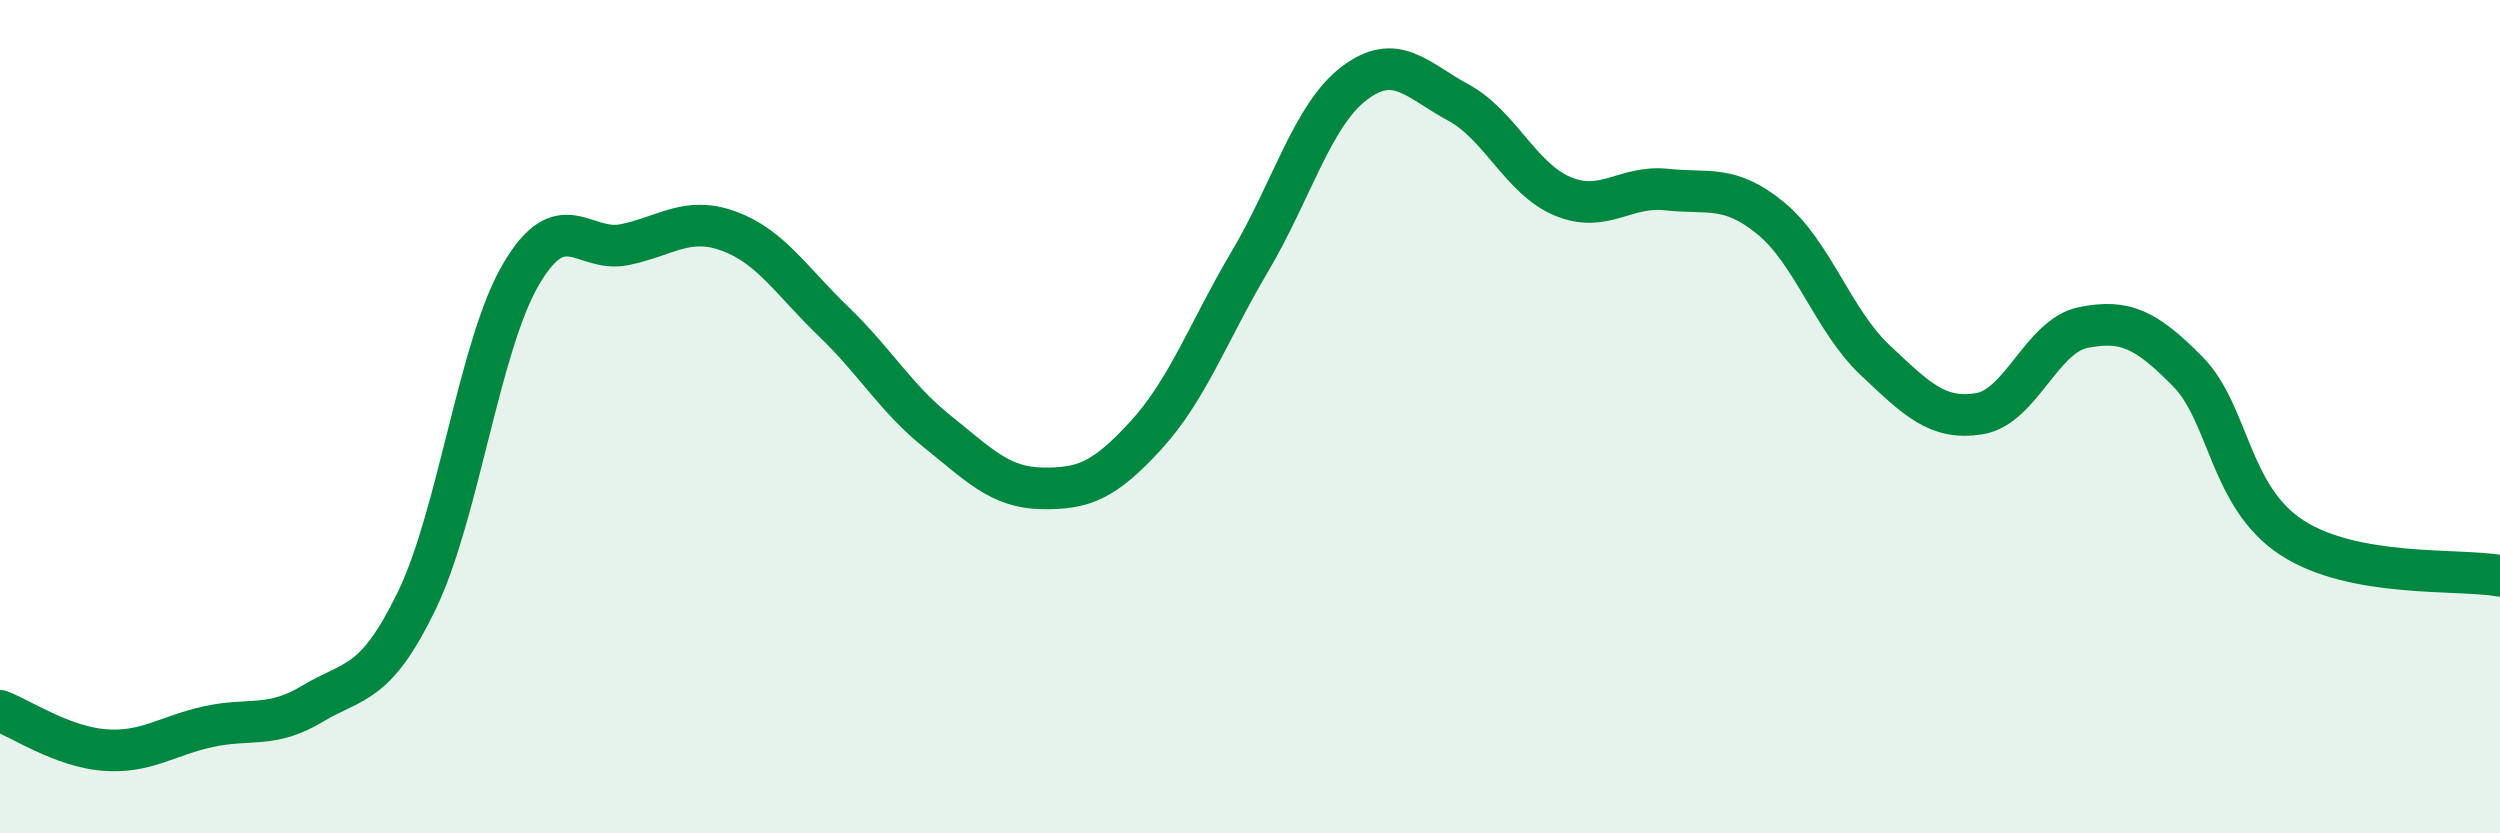 
    <svg width="60" height="20" viewBox="0 0 60 20" xmlns="http://www.w3.org/2000/svg">
      <path
        d="M 0,17.06 C 0.5,17.25 1.5,17.92 2.5,18 C 3.5,18.08 4,17.66 5,17.44 C 6,17.22 6.5,17.49 7.5,16.89 C 8.5,16.29 9,16.48 10,14.42 C 11,12.36 11.5,8.3 12.5,6.59 C 13.5,4.88 14,6.08 15,5.87 C 16,5.66 16.5,5.18 17.5,5.55 C 18.5,5.92 19,6.75 20,7.71 C 21,8.67 21.5,9.56 22.5,10.36 C 23.5,11.16 24,11.7 25,11.72 C 26,11.74 26.5,11.54 27.5,10.45 C 28.5,9.36 29,7.96 30,6.27 C 31,4.58 31.5,2.76 32.5,2 C 33.5,1.24 34,1.92 35,2.46 C 36,3 36.5,4.29 37.5,4.71 C 38.5,5.13 39,4.44 40,4.55 C 41,4.66 41.5,4.42 42.5,5.24 C 43.5,6.06 44,7.7 45,8.64 C 46,9.58 46.5,10.09 47.5,9.93 C 48.5,9.77 49,8.06 50,7.86 C 51,7.66 51.5,7.9 52.5,8.91 C 53.5,9.92 53.5,11.92 55,12.9 C 56.5,13.88 59,13.64 60,13.82L60 20L0 20Z"
        fill="#008740"
        opacity="0.1"
        stroke-linecap="round"
        stroke-linejoin="round"
      />
      <path
        d="M 0,17.06 C 0.5,17.25 1.5,17.92 2.5,18 C 3.5,18.08 4,17.66 5,17.44 C 6,17.22 6.5,17.49 7.5,16.89 C 8.5,16.29 9,16.48 10,14.42 C 11,12.36 11.5,8.3 12.5,6.59 C 13.5,4.88 14,6.08 15,5.87 C 16,5.66 16.5,5.18 17.5,5.55 C 18.5,5.92 19,6.75 20,7.71 C 21,8.67 21.5,9.56 22.5,10.36 C 23.5,11.16 24,11.7 25,11.72 C 26,11.74 26.5,11.54 27.5,10.45 C 28.5,9.36 29,7.96 30,6.27 C 31,4.58 31.5,2.76 32.5,2 C 33.5,1.24 34,1.92 35,2.46 C 36,3 36.5,4.29 37.5,4.71 C 38.5,5.13 39,4.44 40,4.55 C 41,4.66 41.5,4.42 42.5,5.24 C 43.5,6.06 44,7.7 45,8.64 C 46,9.58 46.5,10.09 47.5,9.93 C 48.5,9.77 49,8.06 50,7.86 C 51,7.66 51.5,7.9 52.5,8.91 C 53.5,9.92 53.5,11.92 55,12.9 C 56.5,13.88 59,13.64 60,13.82"
        stroke="#008740"
        stroke-width="1"
        fill="none"
        stroke-linecap="round"
        stroke-linejoin="round"
      />
    </svg>
  
